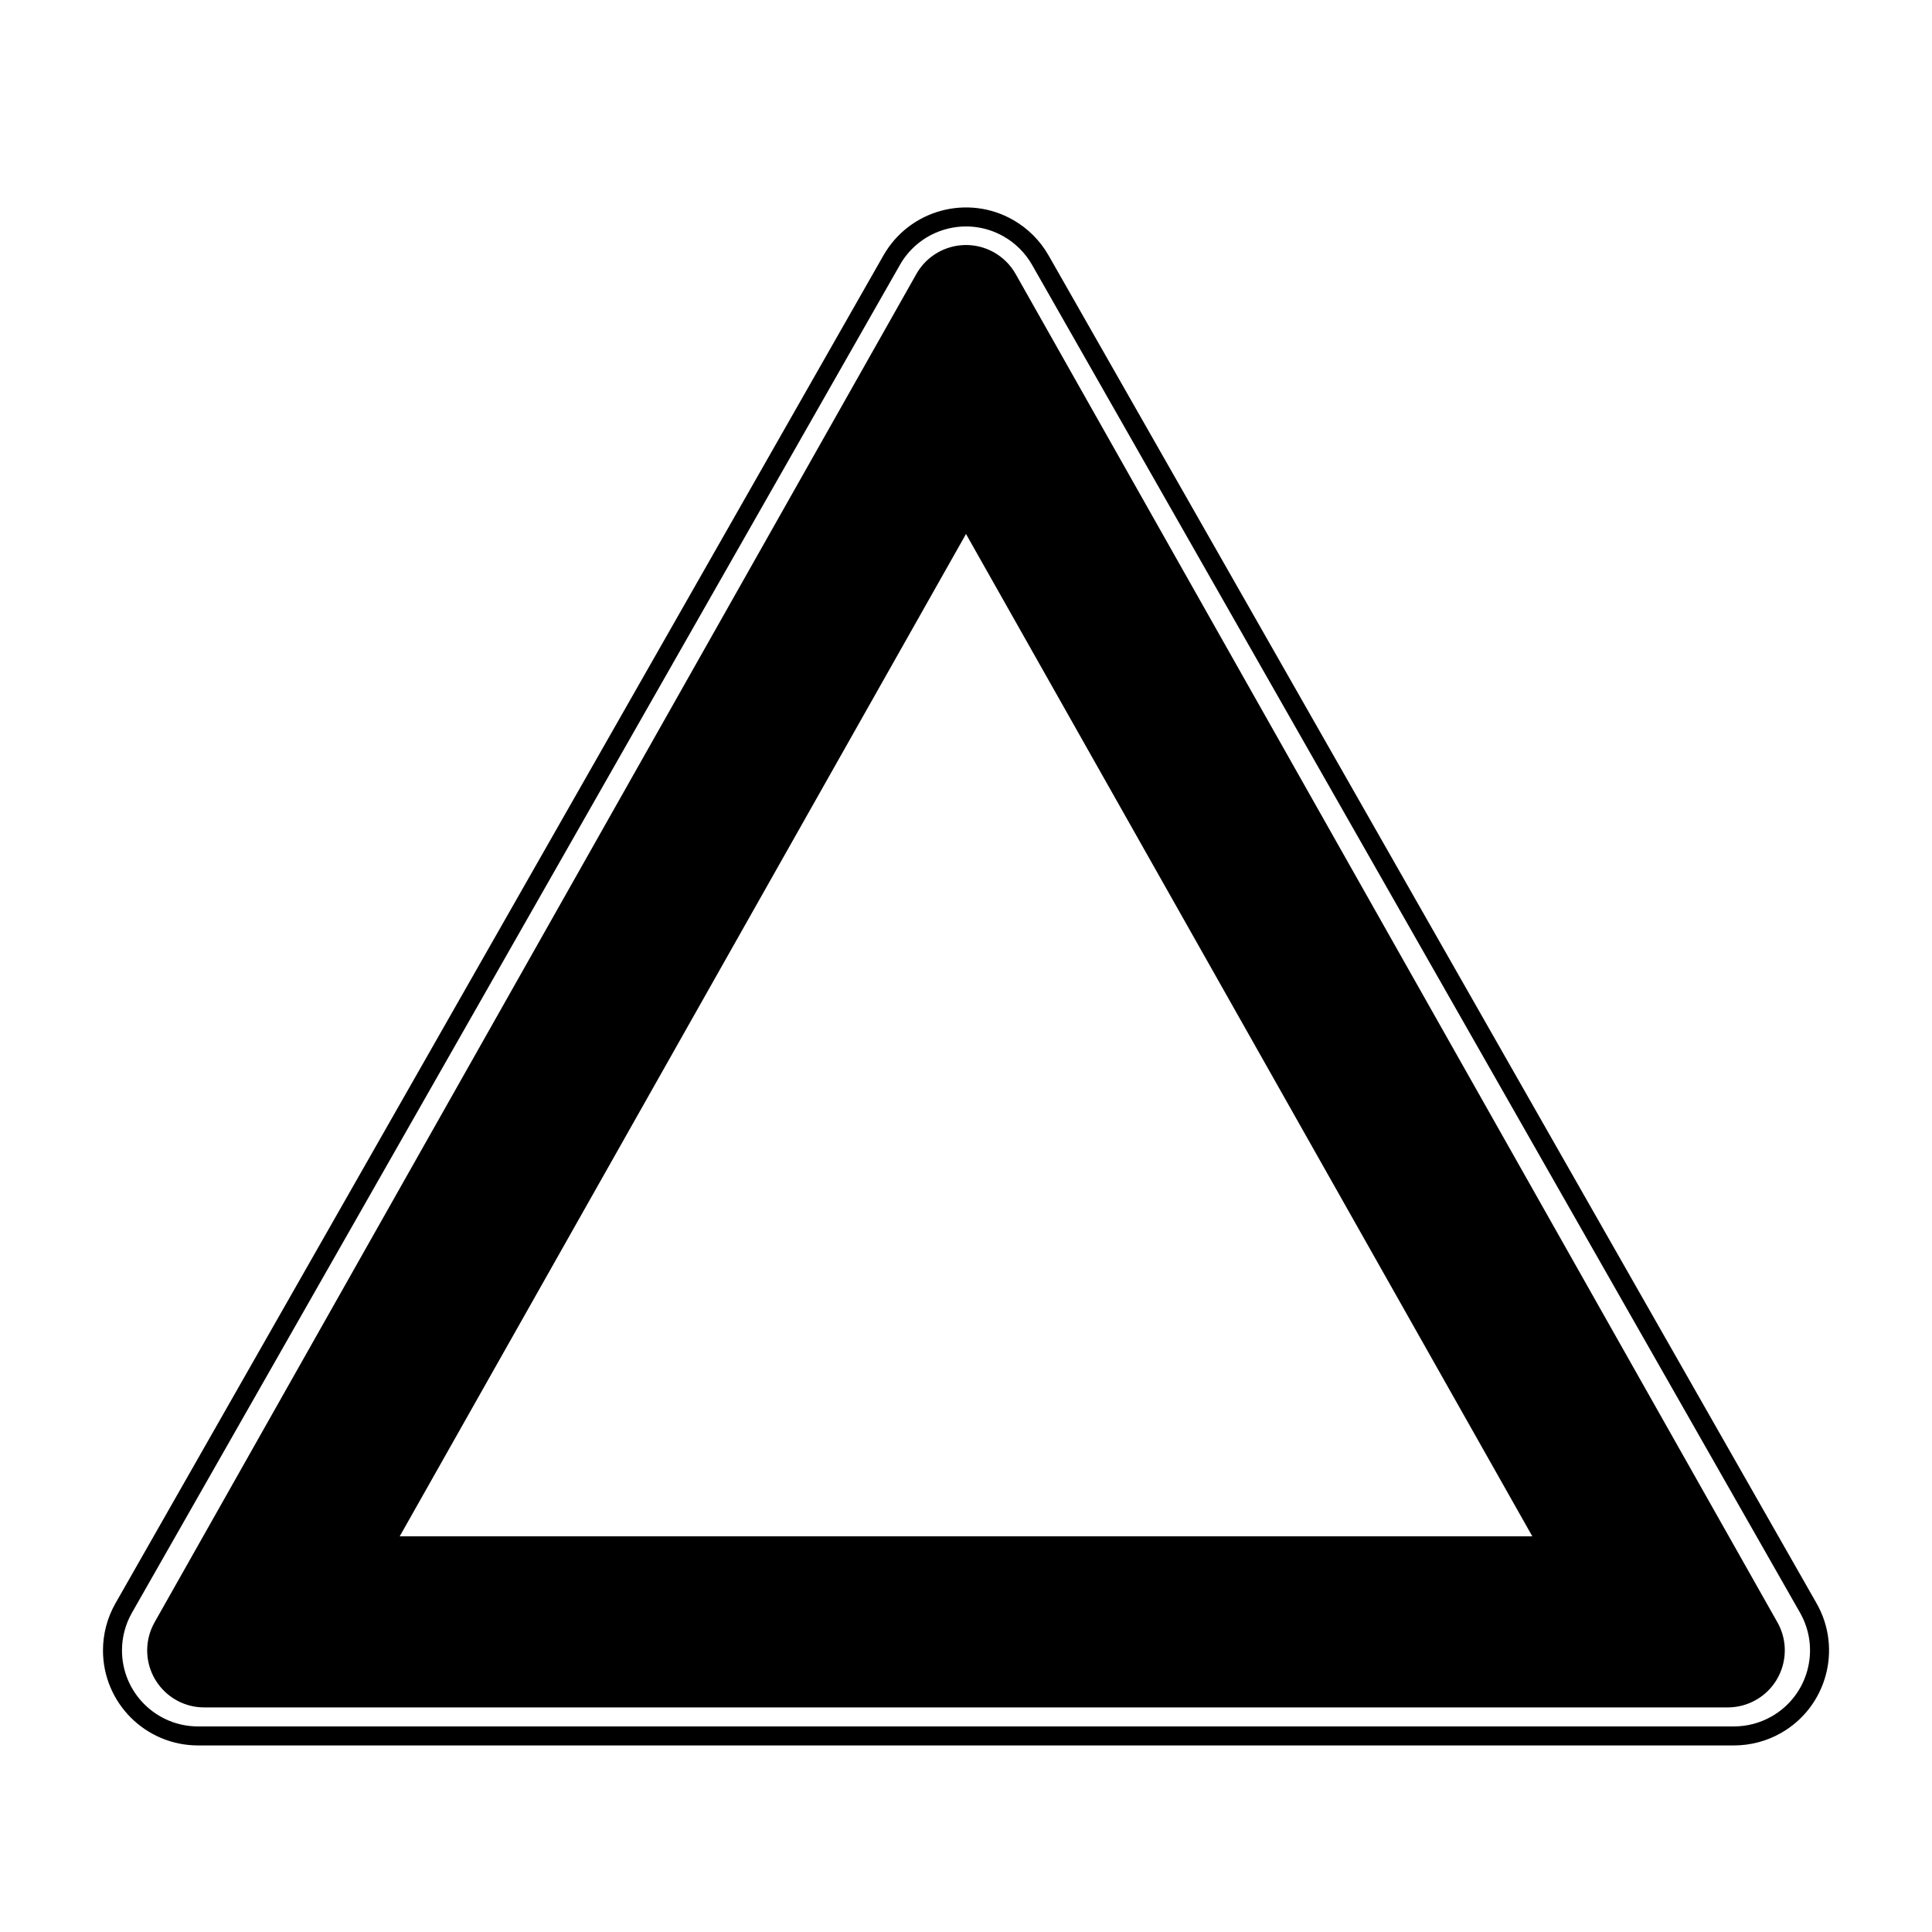<?xml version="1.0" encoding="UTF-8"?>
<!-- Uploaded to: ICON Repo, www.svgrepo.com, Generator: ICON Repo Mixer Tools -->
<svg fill="#000000" width="800px" height="800px" version="1.1" viewBox="144 144 512 512" xmlns="http://www.w3.org/2000/svg">
 <path d="m417.51 214.19c-1.789-3.141-4.391-5.742-7.531-7.531-9.672-5.512-21.977-2.137-27.488 7.531l-203.52 357.2c-1.734 3.039-2.644 6.477-2.644 9.977 0 11.129 9.023 20.152 20.152 20.152h407.04c3.5 0 6.938-0.91 9.977-2.644 9.672-5.508 13.043-17.816 7.535-27.484zm4.379-2.492 203.52 357.2c6.887 12.09 2.672 27.473-9.414 34.359-3.801 2.164-8.098 3.301-12.473 3.301h-407.04c-13.91 0-25.191-11.277-25.191-25.188 0-4.375 1.141-8.672 3.305-12.473l203.52-357.2c6.887-12.09 22.27-16.305 34.355-9.418 3.926 2.238 7.18 5.492 9.418 9.418zm-8.73 4.922c-1.352-2.394-3.332-4.375-5.723-5.727-7.269-4.106-16.488-1.543-20.594 5.727l-201.88 357.31c-1.281 2.269-1.957 4.832-1.957 7.438 0 8.348 6.766 15.113 15.113 15.113h403.75c2.606 0 5.168-0.672 7.438-1.957 7.266-4.106 9.828-13.324 5.723-20.594zm-163.23 334.52 150.07-265.63 150.08 265.63z"/>
</svg>